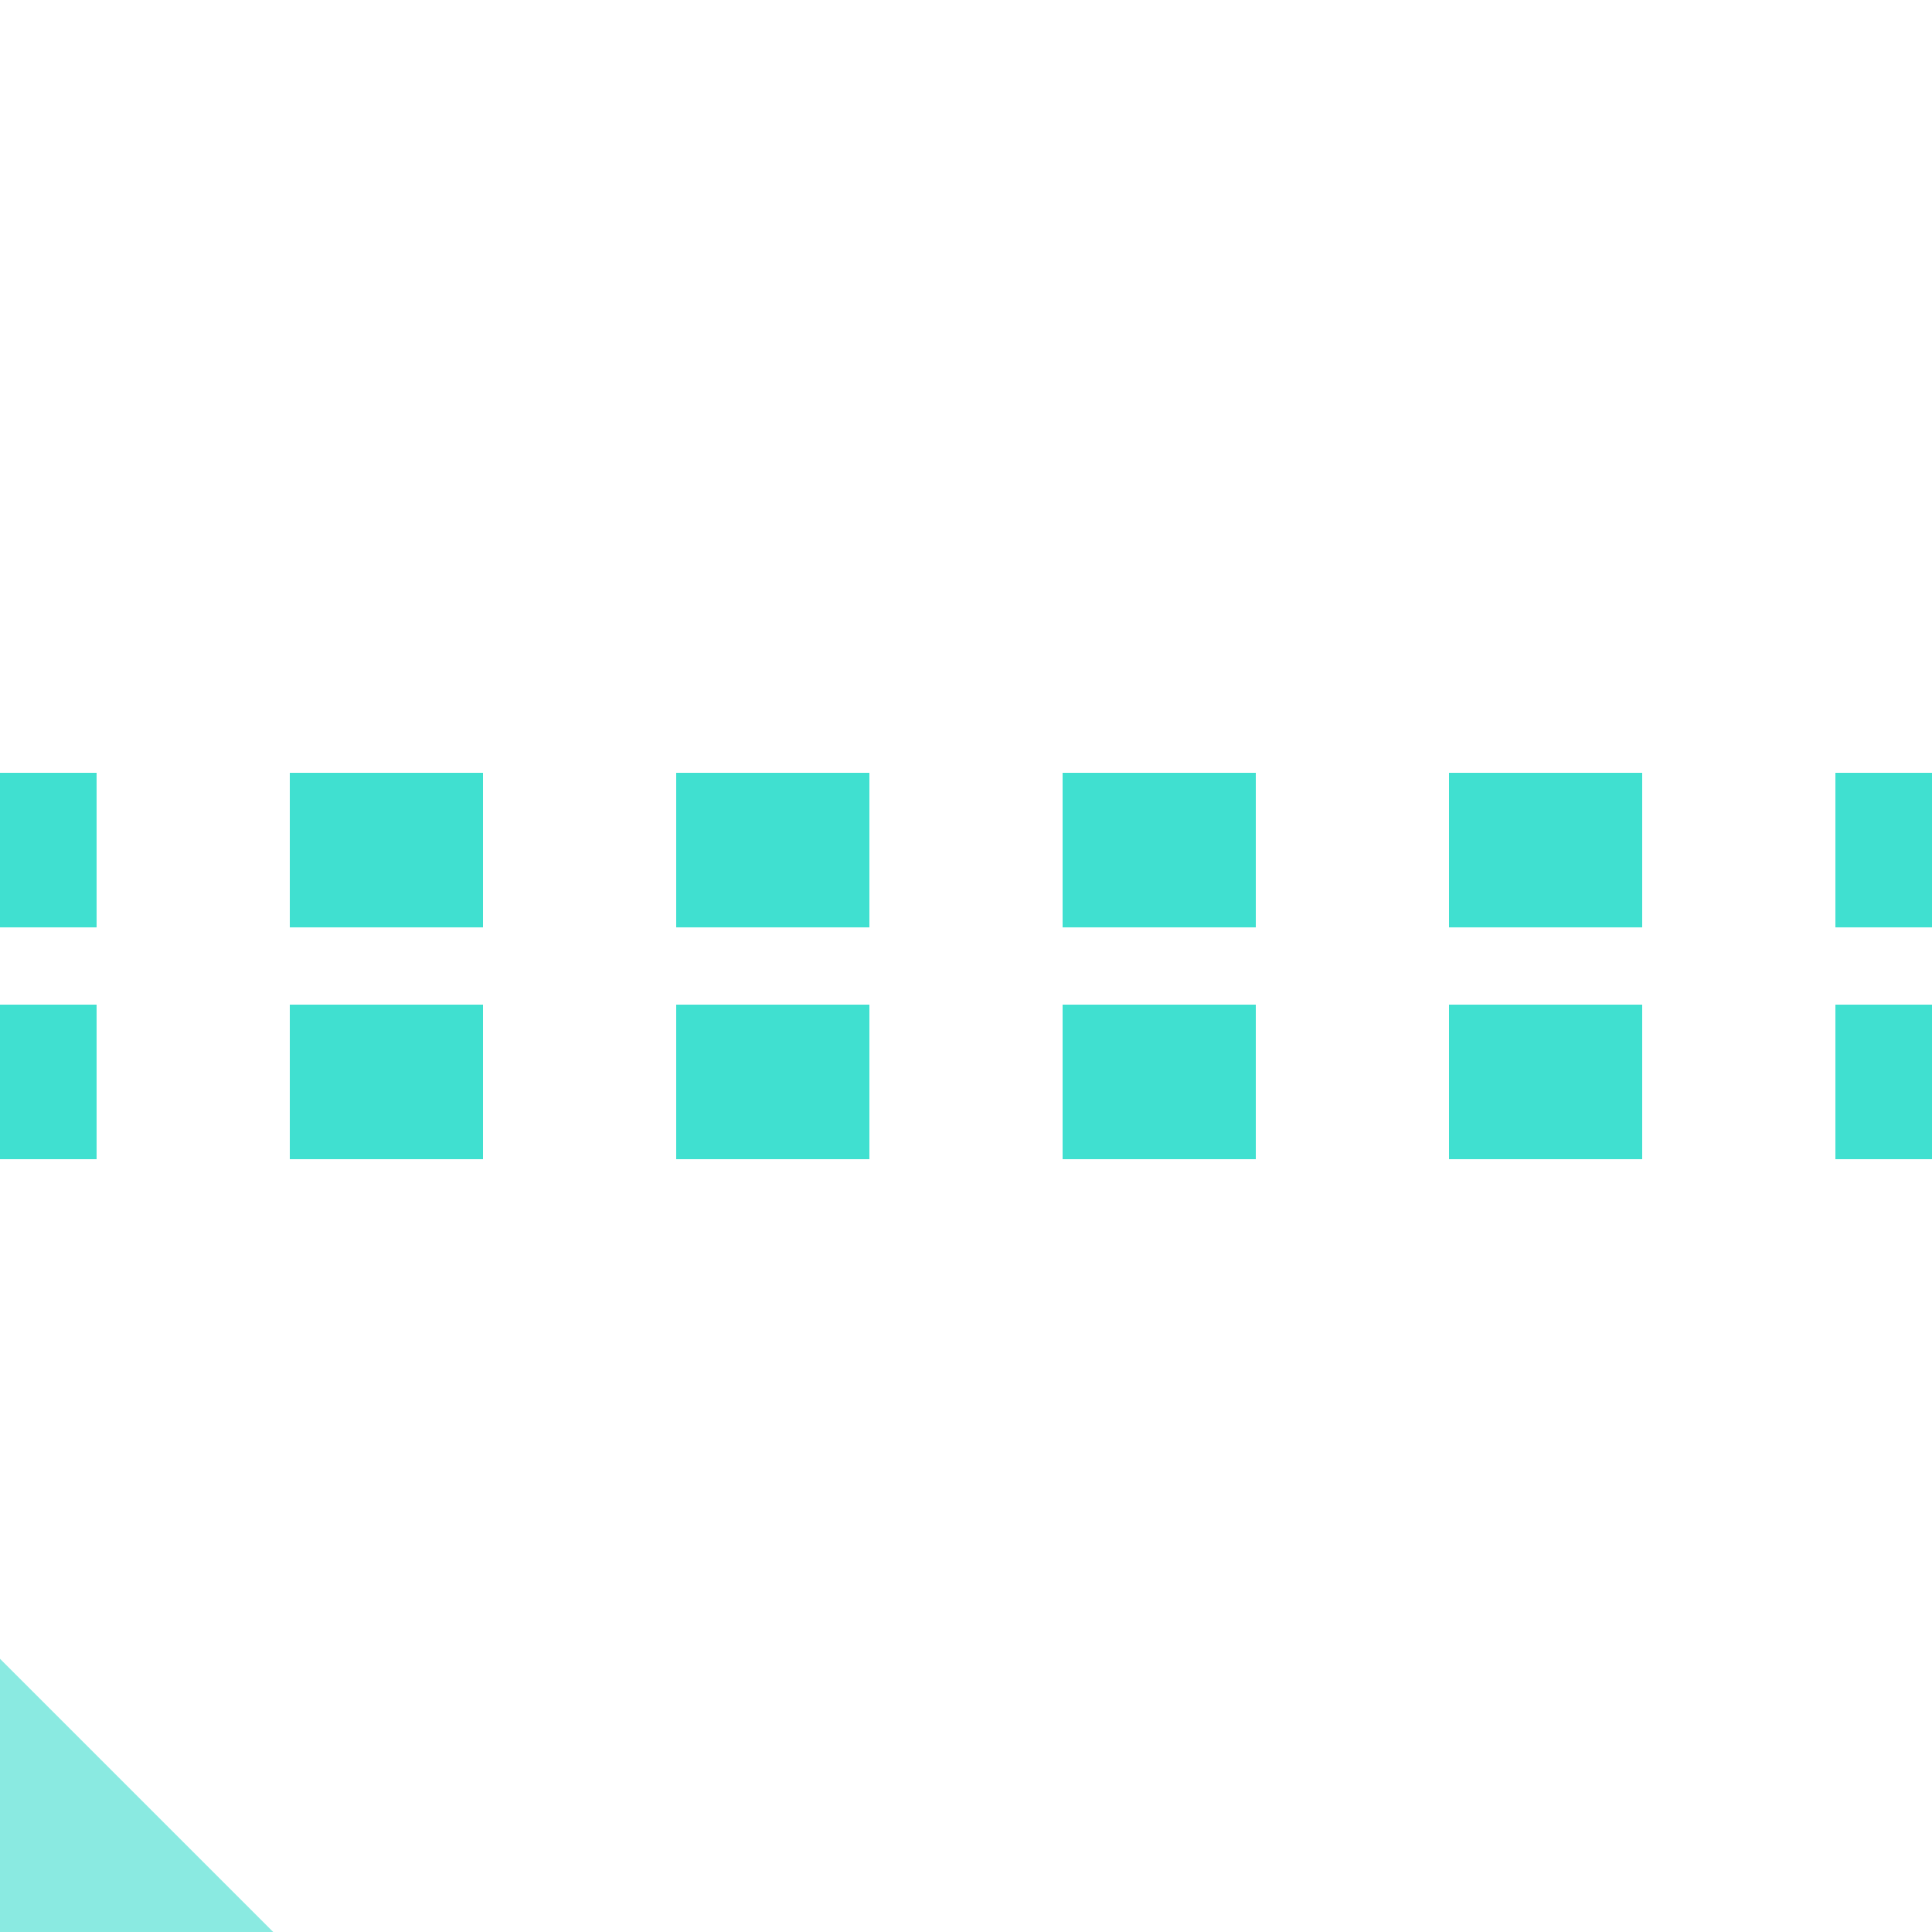 <?xml version="1.0" encoding="UTF-8"?>
<svg xmlns="http://www.w3.org/2000/svg" width="500" height="500">
 <title>etSTRq+c3 cyan</title>
 <path stroke="#40E0D0" d="m 525,220 H 0 m 525,60 H 0" stroke-width="40" stroke-dasharray="50"/>
 <path stroke="#8AEAE1" d="m -40,460 80,80" stroke-width="100"/>
</svg>